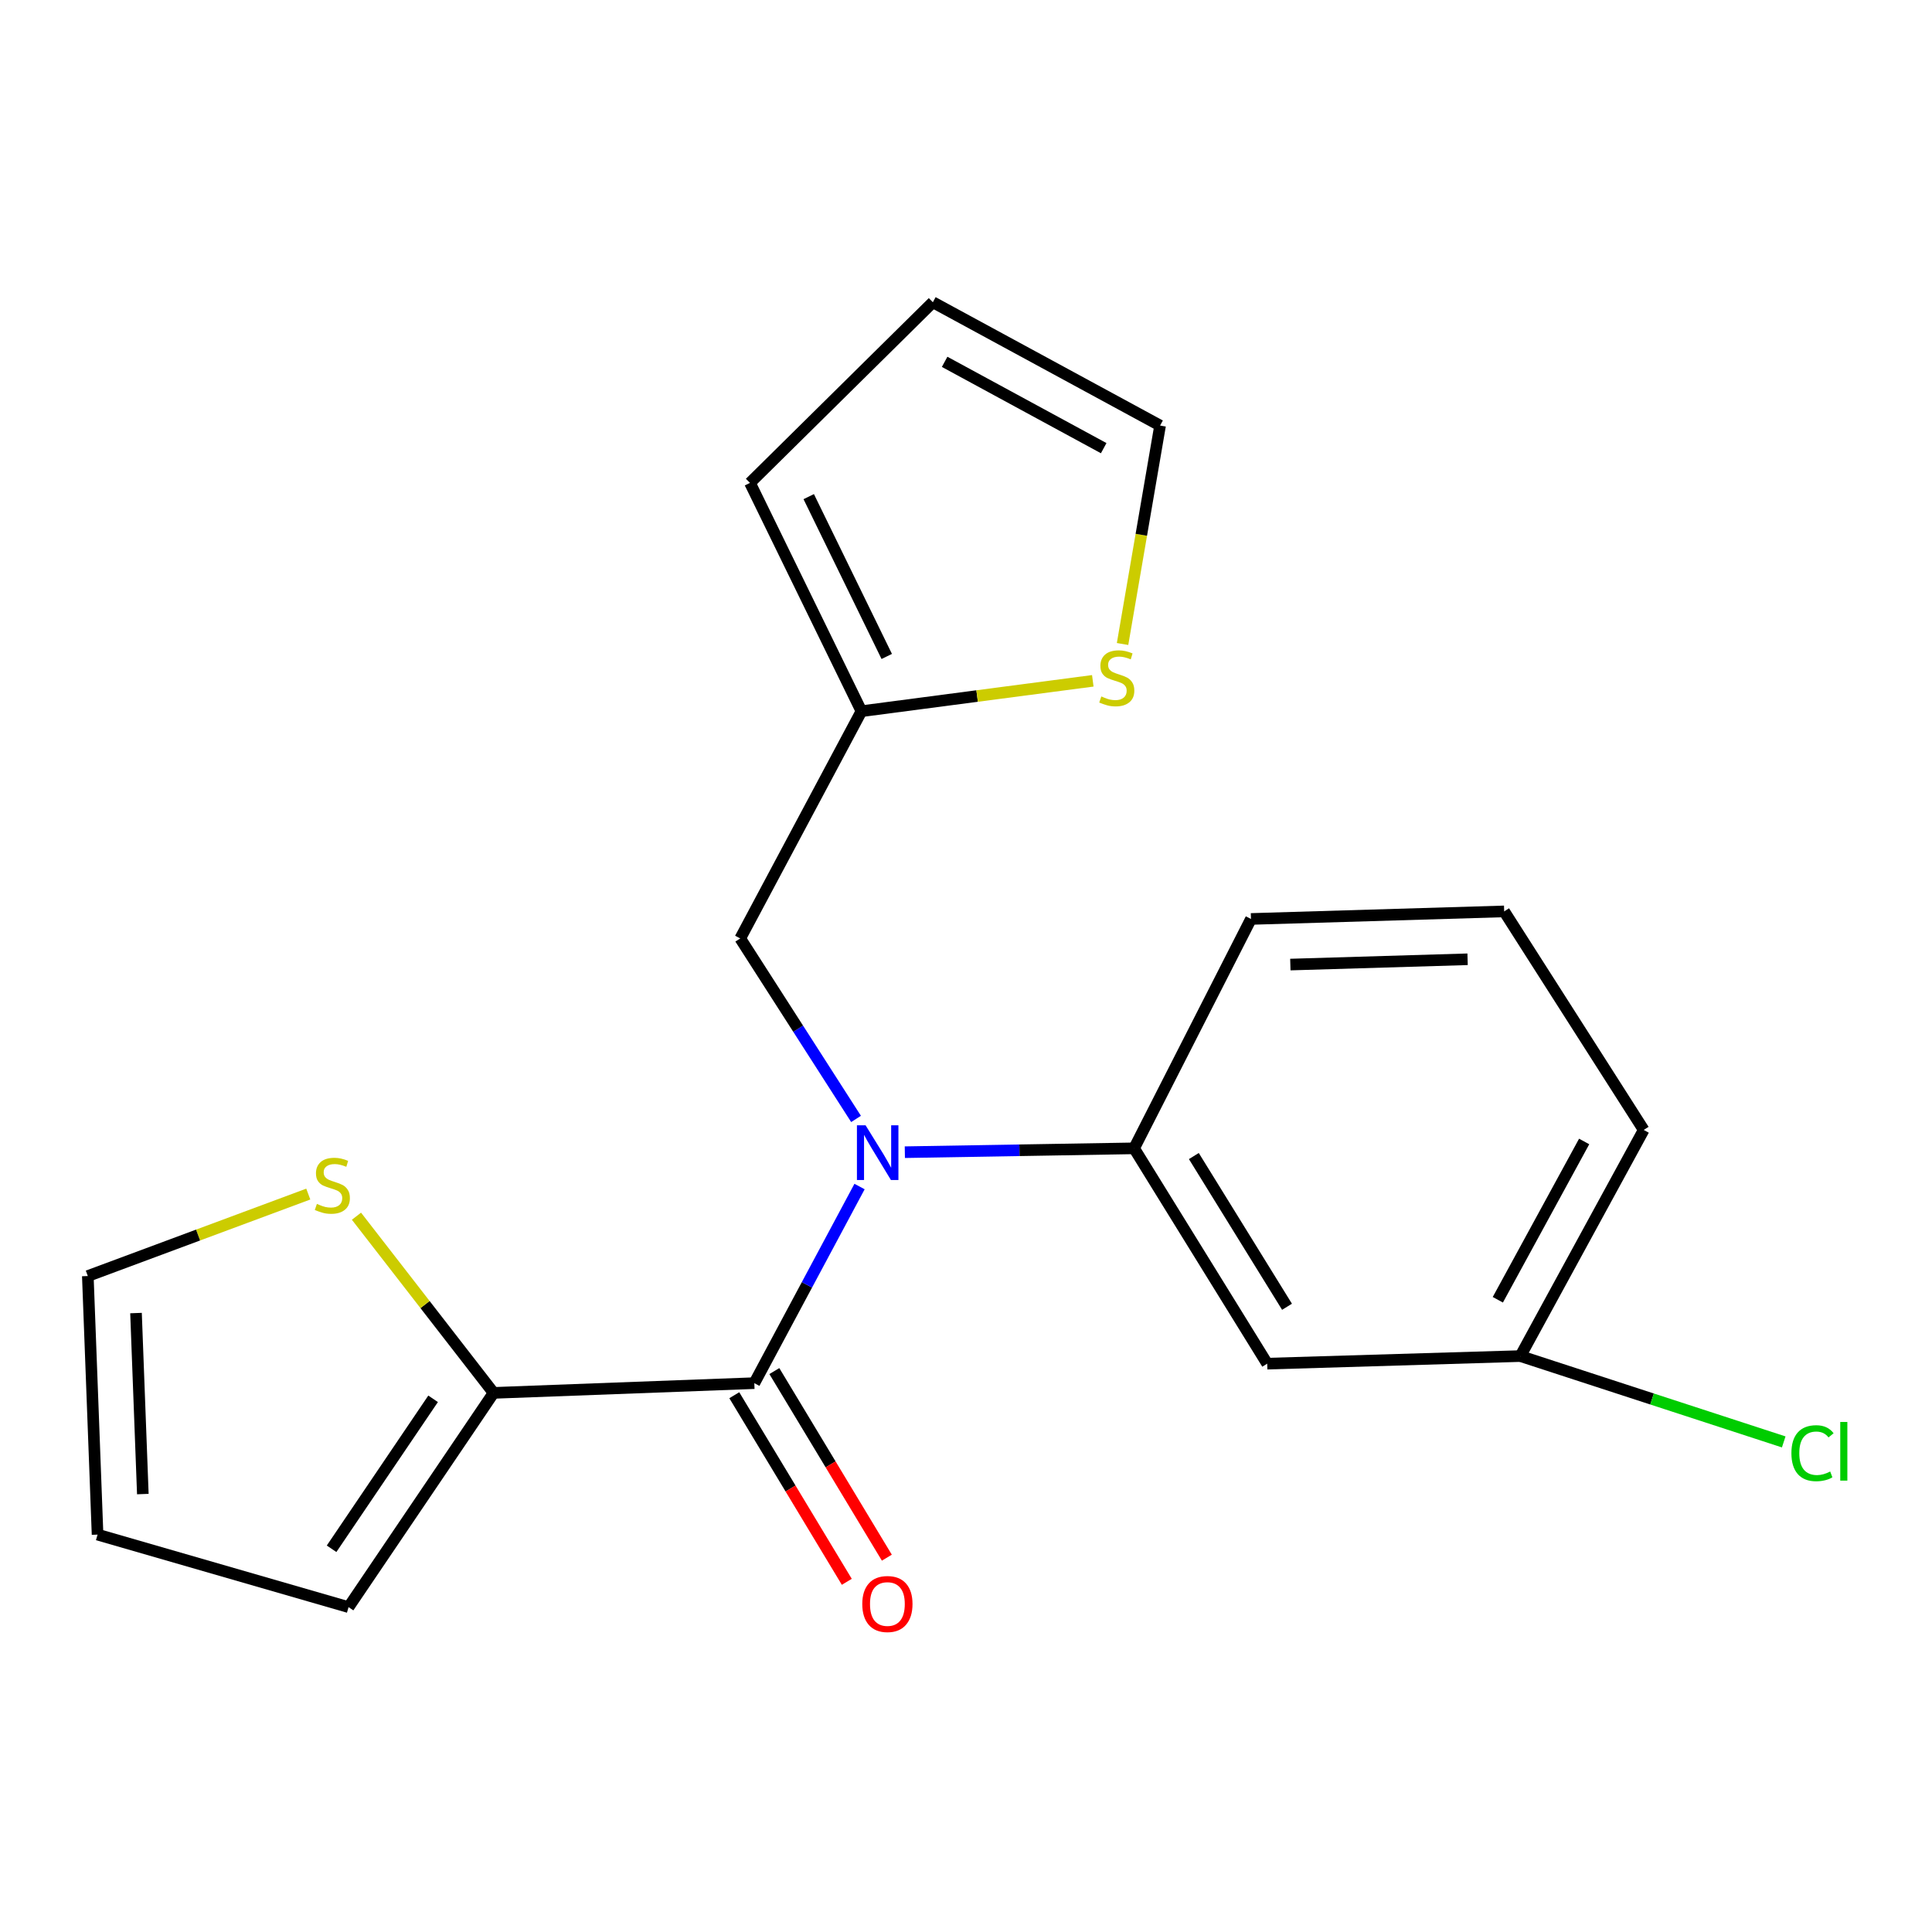 <?xml version='1.0' encoding='iso-8859-1'?>
<svg version='1.1' baseProfile='full'
              xmlns='http://www.w3.org/2000/svg'
                      xmlns:rdkit='http://www.rdkit.org/xml'
                      xmlns:xlink='http://www.w3.org/1999/xlink'
                  xml:space='preserve'
width='1000px' height='1000px' viewBox='0 0 1000 1000'>
<!-- END OF HEADER -->
<rect style='opacity:1.0;fill:#FFFFFF;stroke:none' width='1000' height='1000' x='0' y='0'> </rect>
<path class='bond-0' d='M 390.436,715.916 L 417.666,665.034' style='fill:none;fill-rule:evenodd;stroke:#000000;stroke-width:6px;stroke-linecap:butt;stroke-linejoin:miter;stroke-opacity:1' />
<path class='bond-0' d='M 417.666,665.034 L 444.896,614.153' style='fill:none;fill-rule:evenodd;stroke:#0000FF;stroke-width:6px;stroke-linecap:butt;stroke-linejoin:miter;stroke-opacity:1' />
<path class='bond-1' d='M 390.436,715.916 L 255.477,720.959' style='fill:none;fill-rule:evenodd;stroke:#000000;stroke-width:6px;stroke-linecap:butt;stroke-linejoin:miter;stroke-opacity:1' />
<path class='bond-8' d='M 380.071,722.165 L 409.188,770.456' style='fill:none;fill-rule:evenodd;stroke:#000000;stroke-width:6px;stroke-linecap:butt;stroke-linejoin:miter;stroke-opacity:1' />
<path class='bond-8' d='M 409.188,770.456 L 438.304,818.746' style='fill:none;fill-rule:evenodd;stroke:#FF0000;stroke-width:6px;stroke-linecap:butt;stroke-linejoin:miter;stroke-opacity:1' />
<path class='bond-8' d='M 400.8,709.667 L 429.917,757.957' style='fill:none;fill-rule:evenodd;stroke:#000000;stroke-width:6px;stroke-linecap:butt;stroke-linejoin:miter;stroke-opacity:1' />
<path class='bond-8' d='M 429.917,757.957 L 459.033,806.248' style='fill:none;fill-rule:evenodd;stroke:#FF0000;stroke-width:6px;stroke-linecap:butt;stroke-linejoin:miter;stroke-opacity:1' />
<path class='bond-2' d='M 468.343,596.373 L 527.677,595.376' style='fill:none;fill-rule:evenodd;stroke:#0000FF;stroke-width:6px;stroke-linecap:butt;stroke-linejoin:miter;stroke-opacity:1' />
<path class='bond-2' d='M 527.677,595.376 L 587.011,594.378' style='fill:none;fill-rule:evenodd;stroke:#000000;stroke-width:6px;stroke-linecap:butt;stroke-linejoin:miter;stroke-opacity:1' />
<path class='bond-6' d='M 443.086,579.157 L 413.117,532.446' style='fill:none;fill-rule:evenodd;stroke:#0000FF;stroke-width:6px;stroke-linecap:butt;stroke-linejoin:miter;stroke-opacity:1' />
<path class='bond-6' d='M 413.117,532.446 L 383.147,485.736' style='fill:none;fill-rule:evenodd;stroke:#000000;stroke-width:6px;stroke-linecap:butt;stroke-linejoin:miter;stroke-opacity:1' />
<path class='bond-3' d='M 255.477,720.959 L 219.991,675.232' style='fill:none;fill-rule:evenodd;stroke:#000000;stroke-width:6px;stroke-linecap:butt;stroke-linejoin:miter;stroke-opacity:1' />
<path class='bond-3' d='M 219.991,675.232 L 184.505,629.505' style='fill:none;fill-rule:evenodd;stroke:#CCCC00;stroke-width:6px;stroke-linecap:butt;stroke-linejoin:miter;stroke-opacity:1' />
<path class='bond-9' d='M 255.477,720.959 L 180.413,831.846' style='fill:none;fill-rule:evenodd;stroke:#000000;stroke-width:6px;stroke-linecap:butt;stroke-linejoin:miter;stroke-opacity:1' />
<path class='bond-9' d='M 224.173,724.023 L 171.628,801.644' style='fill:none;fill-rule:evenodd;stroke:#000000;stroke-width:6px;stroke-linecap:butt;stroke-linejoin:miter;stroke-opacity:1' />
<path class='bond-7' d='M 587.011,594.378 L 655.902,705.83' style='fill:none;fill-rule:evenodd;stroke:#000000;stroke-width:6px;stroke-linecap:butt;stroke-linejoin:miter;stroke-opacity:1' />
<path class='bond-7' d='M 617.934,598.369 L 666.158,676.385' style='fill:none;fill-rule:evenodd;stroke:#000000;stroke-width:6px;stroke-linecap:butt;stroke-linejoin:miter;stroke-opacity:1' />
<path class='bond-17' d='M 587.011,594.378 L 647.497,475.65' style='fill:none;fill-rule:evenodd;stroke:#000000;stroke-width:6px;stroke-linecap:butt;stroke-linejoin:miter;stroke-opacity:1' />
<path class='bond-10' d='M 159.566,618.05 L 102.51,639.261' style='fill:none;fill-rule:evenodd;stroke:#CCCC00;stroke-width:6px;stroke-linecap:butt;stroke-linejoin:miter;stroke-opacity:1' />
<path class='bond-10' d='M 102.51,639.261 L 45.455,660.472' style='fill:none;fill-rule:evenodd;stroke:#000000;stroke-width:6px;stroke-linecap:butt;stroke-linejoin:miter;stroke-opacity:1' />
<path class='bond-4' d='M 445.88,368.124 L 383.147,485.736' style='fill:none;fill-rule:evenodd;stroke:#000000;stroke-width:6px;stroke-linecap:butt;stroke-linejoin:miter;stroke-opacity:1' />
<path class='bond-5' d='M 445.88,368.124 L 505.754,360.259' style='fill:none;fill-rule:evenodd;stroke:#000000;stroke-width:6px;stroke-linecap:butt;stroke-linejoin:miter;stroke-opacity:1' />
<path class='bond-5' d='M 505.754,360.259 L 565.629,352.394' style='fill:none;fill-rule:evenodd;stroke:#CCCC00;stroke-width:6px;stroke-linecap:butt;stroke-linejoin:miter;stroke-opacity:1' />
<path class='bond-12' d='M 445.88,368.124 L 388.19,249.948' style='fill:none;fill-rule:evenodd;stroke:#000000;stroke-width:6px;stroke-linecap:butt;stroke-linejoin:miter;stroke-opacity:1' />
<path class='bond-12' d='M 458.978,339.779 L 418.595,257.056' style='fill:none;fill-rule:evenodd;stroke:#000000;stroke-width:6px;stroke-linecap:butt;stroke-linejoin:miter;stroke-opacity:1' />
<path class='bond-11' d='M 581.035,333.333 L 590.747,276.801' style='fill:none;fill-rule:evenodd;stroke:#CCCC00;stroke-width:6px;stroke-linecap:butt;stroke-linejoin:miter;stroke-opacity:1' />
<path class='bond-11' d='M 590.747,276.801 L 600.458,220.269' style='fill:none;fill-rule:evenodd;stroke:#000000;stroke-width:6px;stroke-linecap:butt;stroke-linejoin:miter;stroke-opacity:1' />
<path class='bond-15' d='M 655.902,705.83 L 786.947,701.903' style='fill:none;fill-rule:evenodd;stroke:#000000;stroke-width:6px;stroke-linecap:butt;stroke-linejoin:miter;stroke-opacity:1' />
<path class='bond-13' d='M 180.413,831.846 L 50.497,794.314' style='fill:none;fill-rule:evenodd;stroke:#000000;stroke-width:6px;stroke-linecap:butt;stroke-linejoin:miter;stroke-opacity:1' />
<path class='bond-20' d='M 45.455,660.472 L 50.497,794.314' style='fill:none;fill-rule:evenodd;stroke:#000000;stroke-width:6px;stroke-linecap:butt;stroke-linejoin:miter;stroke-opacity:1' />
<path class='bond-20' d='M 70.399,679.637 L 73.929,773.327' style='fill:none;fill-rule:evenodd;stroke:#000000;stroke-width:6px;stroke-linecap:butt;stroke-linejoin:miter;stroke-opacity:1' />
<path class='bond-21' d='M 600.458,220.269 L 482.847,156.434' style='fill:none;fill-rule:evenodd;stroke:#000000;stroke-width:6px;stroke-linecap:butt;stroke-linejoin:miter;stroke-opacity:1' />
<path class='bond-21' d='M 571.27,231.968 L 488.942,187.283' style='fill:none;fill-rule:evenodd;stroke:#000000;stroke-width:6px;stroke-linecap:butt;stroke-linejoin:miter;stroke-opacity:1' />
<path class='bond-14' d='M 388.19,249.948 L 482.847,156.434' style='fill:none;fill-rule:evenodd;stroke:#000000;stroke-width:6px;stroke-linecap:butt;stroke-linejoin:miter;stroke-opacity:1' />
<path class='bond-16' d='M 786.947,701.903 L 855.101,724.118' style='fill:none;fill-rule:evenodd;stroke:#000000;stroke-width:6px;stroke-linecap:butt;stroke-linejoin:miter;stroke-opacity:1' />
<path class='bond-16' d='M 855.101,724.118 L 923.255,746.333' style='fill:none;fill-rule:evenodd;stroke:#00CC00;stroke-width:6px;stroke-linecap:butt;stroke-linejoin:miter;stroke-opacity:1' />
<path class='bond-22' d='M 786.947,701.903 L 850.783,584.857' style='fill:none;fill-rule:evenodd;stroke:#000000;stroke-width:6px;stroke-linecap:butt;stroke-linejoin:miter;stroke-opacity:1' />
<path class='bond-22' d='M 775.272,672.757 L 819.957,590.824' style='fill:none;fill-rule:evenodd;stroke:#000000;stroke-width:6px;stroke-linecap:butt;stroke-linejoin:miter;stroke-opacity:1' />
<path class='bond-18' d='M 647.497,475.65 L 778.556,471.737' style='fill:none;fill-rule:evenodd;stroke:#000000;stroke-width:6px;stroke-linecap:butt;stroke-linejoin:miter;stroke-opacity:1' />
<path class='bond-18' d='M 667.879,499.258 L 759.62,496.518' style='fill:none;fill-rule:evenodd;stroke:#000000;stroke-width:6px;stroke-linecap:butt;stroke-linejoin:miter;stroke-opacity:1' />
<path class='bond-19' d='M 778.556,471.737 L 850.783,584.857' style='fill:none;fill-rule:evenodd;stroke:#000000;stroke-width:6px;stroke-linecap:butt;stroke-linejoin:miter;stroke-opacity:1' />
<path  class='atom-1' d='M 448.024 582.45
L 457.304 597.45
Q 458.224 598.93, 459.704 601.61
Q 461.184 604.29, 461.264 604.45
L 461.264 582.45
L 465.024 582.45
L 465.024 610.77
L 461.144 610.77
L 451.184 594.37
Q 450.024 592.45, 448.784 590.25
Q 447.584 588.05, 447.224 587.37
L 447.224 610.77
L 443.544 610.77
L 443.544 582.45
L 448.024 582.45
' fill='#0000FF'/>
<path  class='atom-4' d='M 164.022 623.139
Q 164.342 623.259, 165.662 623.819
Q 166.982 624.379, 168.422 624.739
Q 169.902 625.059, 171.342 625.059
Q 174.022 625.059, 175.582 623.779
Q 177.142 622.459, 177.142 620.179
Q 177.142 618.619, 176.342 617.659
Q 175.582 616.699, 174.382 616.179
Q 173.182 615.659, 171.182 615.059
Q 168.662 614.299, 167.142 613.579
Q 165.662 612.859, 164.582 611.339
Q 163.542 609.819, 163.542 607.259
Q 163.542 603.699, 165.942 601.499
Q 168.382 599.299, 173.182 599.299
Q 176.462 599.299, 180.182 600.859
L 179.262 603.939
Q 175.862 602.539, 173.302 602.539
Q 170.542 602.539, 169.022 603.699
Q 167.502 604.819, 167.542 606.779
Q 167.542 608.299, 168.302 609.219
Q 169.102 610.139, 170.222 610.659
Q 171.382 611.179, 173.302 611.779
Q 175.862 612.579, 177.382 613.379
Q 178.902 614.179, 179.982 615.819
Q 181.102 617.419, 181.102 620.179
Q 181.102 624.099, 178.462 626.219
Q 175.862 628.299, 171.502 628.299
Q 168.982 628.299, 167.062 627.739
Q 165.182 627.219, 162.942 626.299
L 164.022 623.139
' fill='#CCCC00'/>
<path  class='atom-6' d='M 570.041 360.483
Q 570.361 360.603, 571.681 361.163
Q 573.001 361.723, 574.441 362.083
Q 575.921 362.403, 577.361 362.403
Q 580.041 362.403, 581.601 361.123
Q 583.161 359.803, 583.161 357.523
Q 583.161 355.963, 582.361 355.003
Q 581.601 354.043, 580.401 353.523
Q 579.201 353.003, 577.201 352.403
Q 574.681 351.643, 573.161 350.923
Q 571.681 350.203, 570.601 348.683
Q 569.561 347.163, 569.561 344.603
Q 569.561 341.043, 571.961 338.843
Q 574.401 336.643, 579.201 336.643
Q 582.481 336.643, 586.201 338.203
L 585.281 341.283
Q 581.881 339.883, 579.321 339.883
Q 576.561 339.883, 575.041 341.043
Q 573.521 342.163, 573.561 344.123
Q 573.561 345.643, 574.321 346.563
Q 575.121 347.483, 576.241 348.003
Q 577.401 348.523, 579.321 349.123
Q 581.881 349.923, 583.401 350.723
Q 584.921 351.523, 586.001 353.163
Q 587.121 354.763, 587.121 357.523
Q 587.121 361.443, 584.481 363.563
Q 581.881 365.643, 577.521 365.643
Q 575.001 365.643, 573.081 365.083
Q 571.201 364.563, 568.961 363.643
L 570.041 360.483
' fill='#CCCC00'/>
<path  class='atom-9' d='M 446.314 830.232
Q 446.314 823.432, 449.674 819.632
Q 453.034 815.832, 459.314 815.832
Q 465.594 815.832, 468.954 819.632
Q 472.314 823.432, 472.314 830.232
Q 472.314 837.112, 468.914 841.032
Q 465.514 844.912, 459.314 844.912
Q 453.074 844.912, 449.674 841.032
Q 446.314 837.152, 446.314 830.232
M 459.314 841.712
Q 463.634 841.712, 465.954 838.832
Q 468.314 835.912, 468.314 830.232
Q 468.314 824.672, 465.954 821.872
Q 463.634 819.032, 459.314 819.032
Q 454.994 819.032, 452.634 821.832
Q 450.314 824.632, 450.314 830.232
Q 450.314 835.952, 452.634 838.832
Q 454.994 841.712, 459.314 841.712
' fill='#FF0000'/>
<path  class='atom-17' d='M 927.231 752.168
Q 927.231 745.128, 930.511 741.448
Q 933.831 737.728, 940.111 737.728
Q 945.951 737.728, 949.071 741.848
L 946.431 744.008
Q 944.151 741.008, 940.111 741.008
Q 935.831 741.008, 933.551 743.888
Q 931.311 746.728, 931.311 752.168
Q 931.311 757.768, 933.631 760.648
Q 935.991 763.528, 940.551 763.528
Q 943.671 763.528, 947.311 761.648
L 948.431 764.648
Q 946.951 765.608, 944.711 766.168
Q 942.471 766.728, 939.991 766.728
Q 933.831 766.728, 930.511 762.968
Q 927.231 759.208, 927.231 752.168
' fill='#00CC00'/>
<path  class='atom-17' d='M 952.511 736.008
L 956.191 736.008
L 956.191 766.368
L 952.511 766.368
L 952.511 736.008
' fill='#00CC00'/>
</svg>
